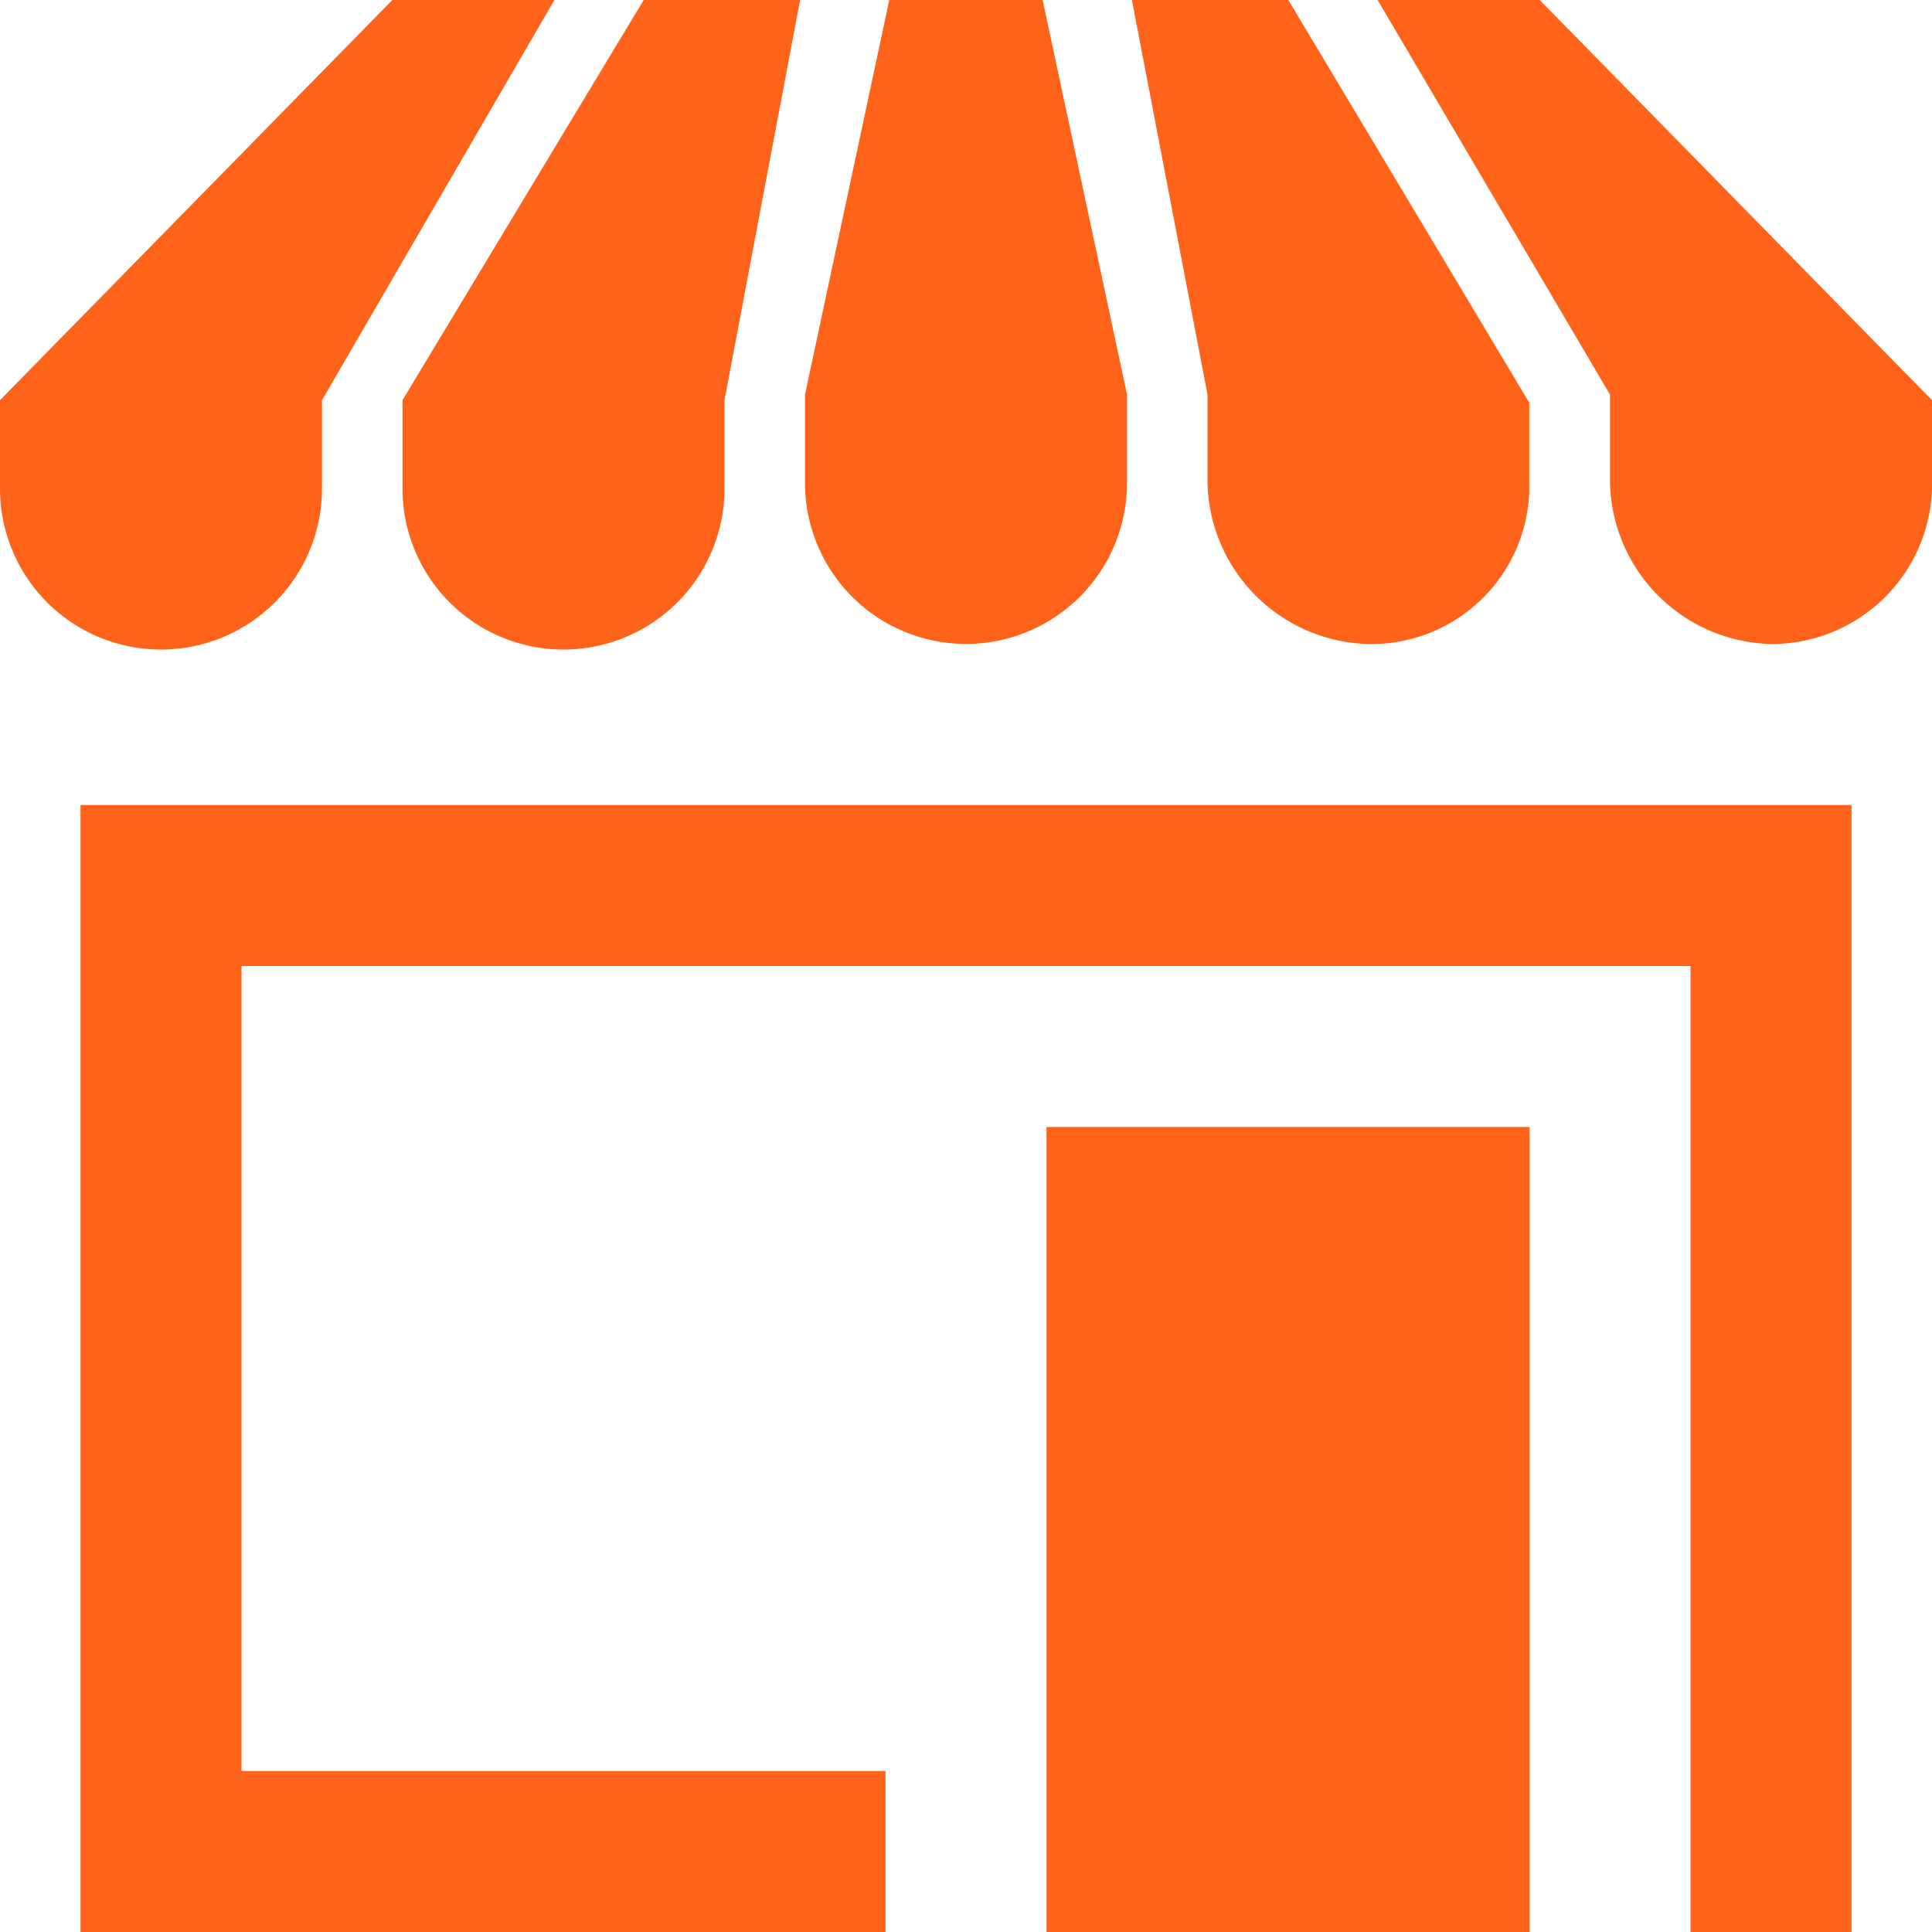 <svg xmlns="http://www.w3.org/2000/svg" width="72" height="72" viewBox="0 0 72 72">
  <path id="Retail-and-eCommerceOrange" d="M29.817,0,27,14.913v3.294a6,6,0,0,1-12,0V14.913L23.988,0h5.829ZM20.661,0,12,14.913v3.294a6,6,0,0,1-12,0V14.913L14.622,0h6.039ZM72,18.2A5.974,5.974,0,0,1,66,24a6.15,6.15,0,0,1-6-6V14.706L51.339,0h6.042L72,14.913V18.2ZM42,14.7v3.294A6,6,0,1,1,30,18V14.706L33.141,0h5.715L42,14.7ZM48.012,0l8.979,15.006V18.3A5.883,5.883,0,0,1,51,24a6.15,6.15,0,0,1-6-6V14.706L42.183,0ZM3,30V72H33V66H9V36H63V72h6V30ZM57,42H39V72H57Z" fill="#ff6319"/>
</svg>
